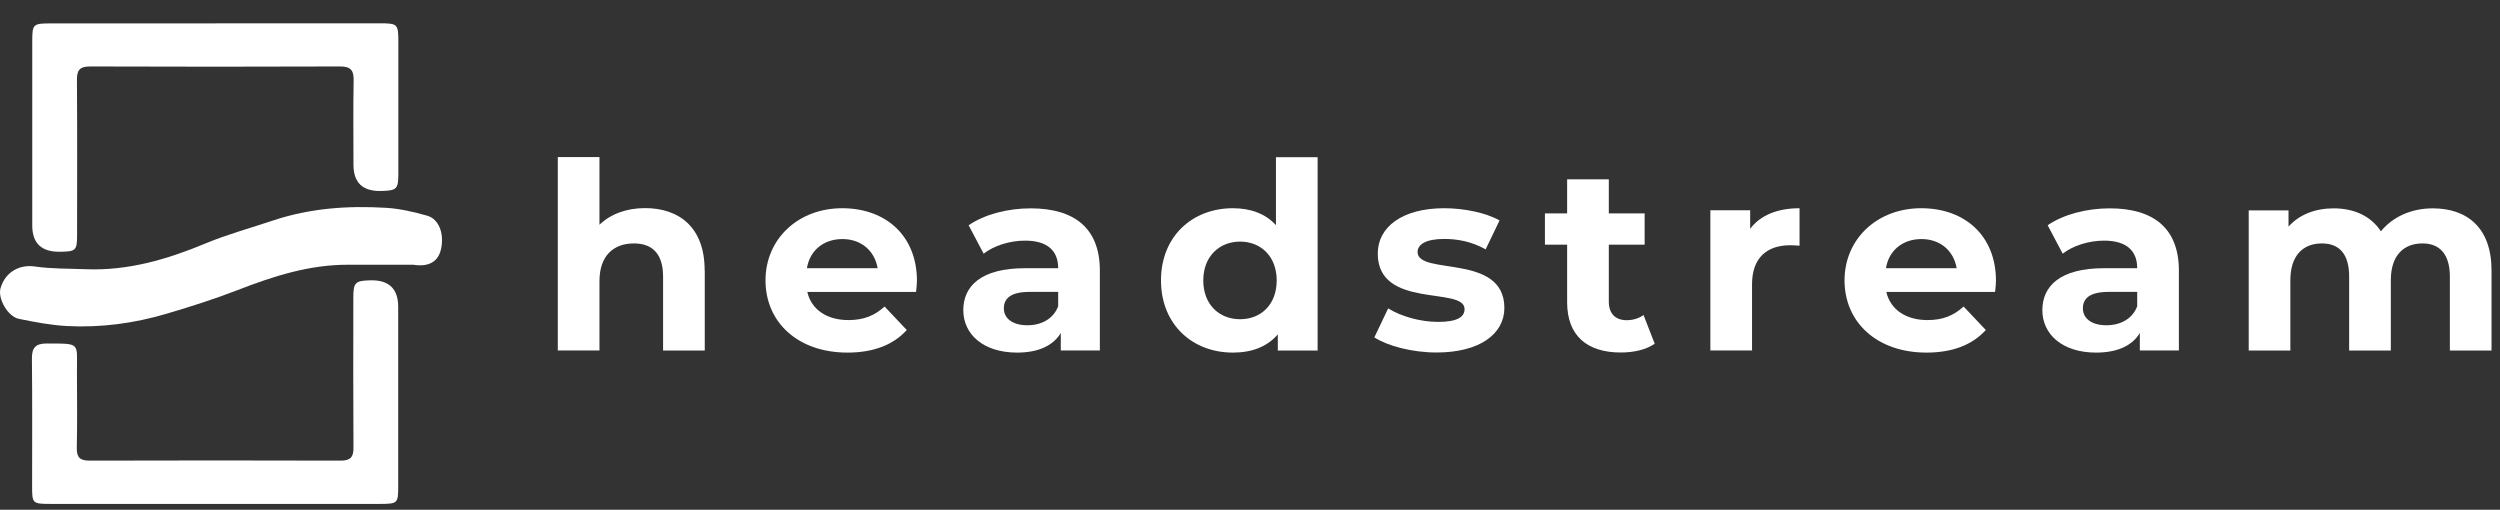 <svg width="103" height="21" viewBox="0 0 103 21" fill="none" xmlns="http://www.w3.org/2000/svg">
<rect x="0" y="0" width="103" height="21" fill="#333333" stroke="none"/>
<g clip-path="url(#clip0_557_1397)">
<path d="M29.036 11.135V14.443H27.319V11.394C27.319 10.462 26.88 10.029 26.118 10.029C25.291 10.029 24.698 10.522 24.698 11.583V14.438H22.981V6.472H24.698V9.261C25.158 8.813 25.822 8.574 26.578 8.574C27.978 8.574 29.031 9.366 29.031 11.13L29.036 11.135Z" fill="white"/>
<path d="M33.24 11.05H36.158C36.035 10.323 35.473 9.849 34.707 9.849C33.94 9.849 33.363 10.313 33.246 11.05H33.24ZM37.742 12.027H33.261C33.424 12.744 34.053 13.187 34.957 13.187C35.586 13.187 36.035 13.003 36.444 12.629L37.359 13.596C36.807 14.209 35.984 14.527 34.916 14.527C32.867 14.527 31.539 13.272 31.539 11.553C31.539 9.835 32.893 8.579 34.697 8.579C36.5 8.579 37.778 9.715 37.778 11.573C37.778 11.703 37.757 11.882 37.742 12.022V12.027Z" fill="white"/>
<path d="M43.597 12.614V12.026H42.417C41.614 12.026 41.359 12.315 41.359 12.704C41.359 13.122 41.722 13.401 42.33 13.401C42.902 13.401 43.398 13.142 43.597 12.619V12.614ZM45.314 11.145V14.438H43.704V13.72C43.388 14.248 42.769 14.527 41.901 14.527C40.516 14.527 39.688 13.775 39.688 12.779C39.688 11.782 40.424 11.05 42.233 11.05H43.597C43.597 10.333 43.158 9.914 42.233 9.914C41.604 9.914 40.955 10.118 40.526 10.452L39.908 9.281C40.557 8.833 41.517 8.584 42.463 8.584C44.266 8.584 45.314 9.401 45.314 11.15V11.145Z" fill="white"/>
<path d="M52.6 11.553C52.6 10.557 51.941 9.954 51.093 9.954C50.244 9.954 49.575 10.557 49.575 11.553C49.575 12.55 50.234 13.152 51.093 13.152C51.951 13.152 52.6 12.55 52.6 11.553ZM54.286 6.477V14.443H52.646V13.775C52.217 14.278 51.588 14.527 50.796 14.527C49.126 14.527 47.833 13.367 47.833 11.553C47.833 9.74 49.12 8.579 50.796 8.579C51.522 8.579 52.14 8.803 52.569 9.277V6.477H54.286Z" fill="white"/>
<path d="M56.621 13.905L57.193 12.704C57.719 13.038 58.527 13.262 59.252 13.262C60.044 13.262 60.34 13.058 60.34 12.734C60.34 11.787 56.764 12.754 56.764 10.447C56.764 9.351 57.775 8.579 59.502 8.579C60.315 8.579 61.219 8.763 61.781 9.082L61.209 10.273C60.627 9.949 60.044 9.844 59.502 9.844C58.731 9.844 58.404 10.079 58.404 10.383C58.404 11.369 61.98 10.417 61.98 12.689C61.98 13.76 60.959 14.523 59.186 14.523C58.184 14.523 57.173 14.254 56.621 13.9V13.905Z" fill="white"/>
<path d="M68.178 14.159C67.825 14.408 67.31 14.523 66.778 14.523C65.378 14.523 64.566 13.825 64.566 12.45V10.079H63.651V8.793H64.566V7.388H66.283V8.793H67.759V10.079H66.283V12.43C66.283 12.923 66.558 13.192 67.018 13.192C67.274 13.192 67.524 13.118 67.713 12.978L68.173 14.159H68.178Z" fill="white"/>
<path d="M74.141 8.579V10.123C73.998 10.114 73.885 10.104 73.758 10.104C72.812 10.104 72.184 10.607 72.184 11.713V14.438H70.467V8.664H72.107V9.426C72.526 8.868 73.231 8.579 74.146 8.579H74.141Z" fill="white"/>
<path d="M77.697 11.05H80.614C80.492 10.323 79.93 9.849 79.163 9.849C78.397 9.849 77.819 10.313 77.702 11.05H77.697ZM82.198 12.027H77.717C77.881 12.744 78.509 13.187 79.413 13.187C80.042 13.187 80.492 13.003 80.9 12.629L81.815 13.596C81.263 14.209 80.44 14.527 79.372 14.527C77.324 14.527 75.995 13.272 75.995 11.553C75.995 9.835 77.349 8.579 79.153 8.579C80.957 8.579 82.234 9.715 82.234 11.573C82.234 11.703 82.213 11.882 82.198 12.022V12.027Z" fill="white"/>
<path d="M88.053 12.614V12.026H86.873C86.071 12.026 85.815 12.315 85.815 12.704C85.815 13.122 86.178 13.401 86.786 13.401C87.359 13.401 87.854 13.142 88.053 12.619V12.614ZM89.77 11.145V14.438H88.161V13.72C87.844 14.248 87.226 14.527 86.357 14.527C84.972 14.527 84.145 13.775 84.145 12.779C84.145 11.782 84.88 11.05 86.689 11.05H88.053C88.053 10.333 87.614 9.914 86.689 9.914C86.061 9.914 85.412 10.118 84.983 10.452L84.364 9.281C85.013 8.833 85.974 8.584 86.919 8.584C88.723 8.584 89.77 9.401 89.77 11.15V11.145Z" fill="white"/>
<path d="M102.651 11.135V14.443H100.934V11.394C100.934 10.462 100.505 10.029 99.81 10.029C99.039 10.029 98.502 10.512 98.502 11.543V14.443H96.785V11.394C96.785 10.462 96.376 10.029 95.661 10.029C94.9 10.029 94.363 10.512 94.363 11.543V14.443H92.647V8.669H94.287V9.336C94.726 8.843 95.385 8.584 96.147 8.584C96.974 8.584 97.68 8.893 98.093 9.531C98.569 8.943 99.335 8.584 100.229 8.584C101.639 8.584 102.651 9.376 102.651 11.14V11.135Z" fill="white"/>
<path d="M8.876 0.96C11.136 0.96 13.396 0.96 15.658 0.96C16.379 0.96 16.412 0.996 16.412 1.708C16.412 3.521 16.412 5.335 16.412 7.149C16.412 7.792 16.351 7.85 15.711 7.868C14.946 7.889 14.563 7.53 14.563 6.789C14.563 5.632 14.548 4.476 14.57 3.318C14.578 2.903 14.458 2.736 14.004 2.738C10.574 2.752 7.141 2.75 3.71 2.738C3.275 2.738 3.167 2.899 3.17 3.293C3.185 5.42 3.178 7.546 3.176 9.672C3.176 10.323 3.13 10.363 2.468 10.372C1.708 10.382 1.329 10.023 1.329 9.293C1.329 6.76 1.329 4.228 1.329 1.695C1.329 0.996 1.36 0.964 2.097 0.964C4.357 0.962 6.619 0.964 8.879 0.964L8.876 0.96Z" fill="white"/>
<path d="M8.844 20.761C6.584 20.761 4.324 20.761 2.064 20.761C1.347 20.761 1.323 20.736 1.323 20.06C1.323 18.295 1.334 16.528 1.315 14.763C1.312 14.317 1.476 14.15 1.931 14.152C3.345 14.159 3.163 14.105 3.17 15.324C3.177 16.372 3.185 17.418 3.164 18.466C3.157 18.858 3.31 18.98 3.699 18.978C7.145 18.969 10.592 18.967 14.037 18.978C14.437 18.978 14.566 18.834 14.563 18.453C14.55 16.39 14.555 14.328 14.557 12.264C14.557 11.637 14.635 11.563 15.269 11.549C16.028 11.533 16.406 11.9 16.406 12.647C16.406 15.117 16.406 17.587 16.406 20.055C16.406 20.733 16.378 20.759 15.669 20.761C13.392 20.763 11.117 20.761 8.841 20.761H8.844Z" fill="white"/>
<path d="M17.044 10.907C16.148 10.907 15.252 10.911 14.355 10.907C12.745 10.9 11.261 11.38 9.788 11.952C8.833 12.322 7.853 12.633 6.868 12.924C5.532 13.321 4.155 13.506 2.757 13.433C2.094 13.397 1.43 13.271 0.777 13.136C0.313 13.039 -0.1 12.291 0.022 11.873C0.215 11.204 0.807 10.887 1.432 10.979C2.123 11.08 2.833 11.064 3.535 11.092C5.274 11.161 6.885 10.688 8.467 10.03C9.366 9.656 10.317 9.397 11.245 9.086C12.762 8.578 14.332 8.466 15.916 8.563C16.482 8.597 17.048 8.732 17.595 8.885C18.078 9.02 18.301 9.606 18.178 10.226C18.073 10.756 17.706 11.006 17.046 10.911L17.044 10.907Z" fill="white"/>
</g>
<defs>
<clipPath id="clip0_557_1397">
<rect width="103" height="20" fill="white" transform="translate(0 0.96)"/>
</clipPath>
</defs>
</svg>
